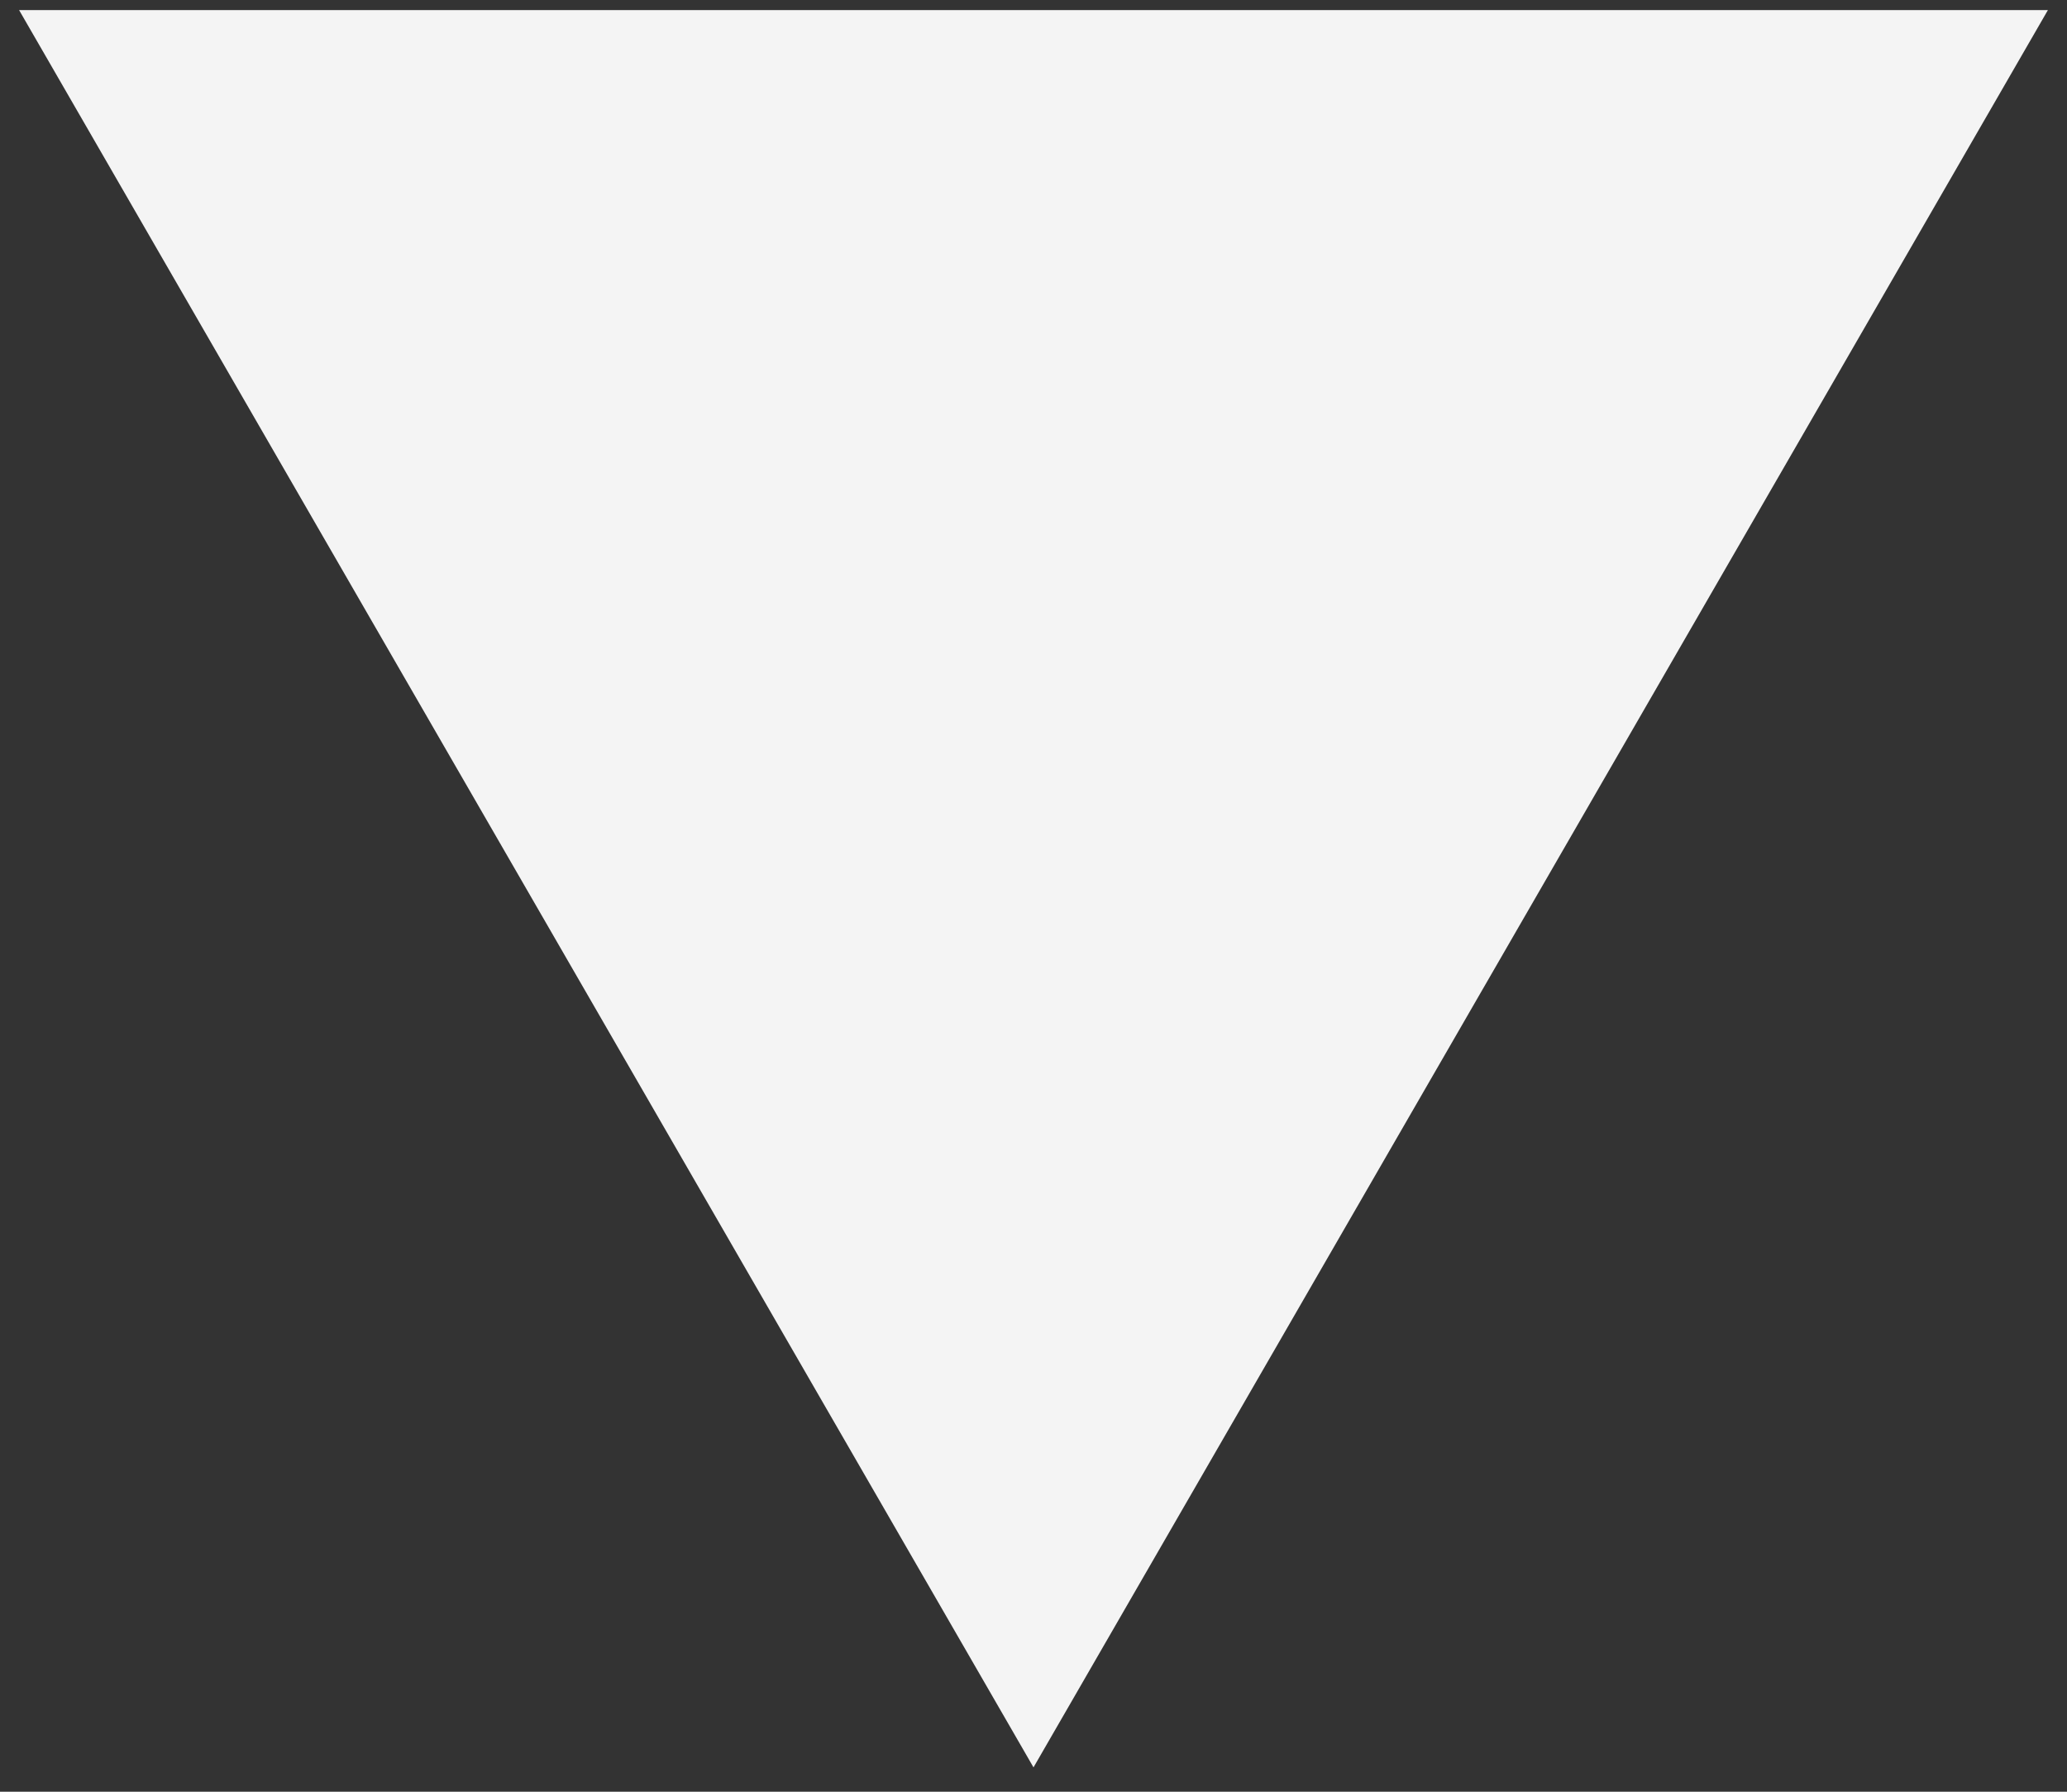 <?xml version="1.0" encoding="UTF-8"?> <svg xmlns="http://www.w3.org/2000/svg" width="45" height="39" viewBox="0 0 45 39" fill="none"><rect x="0" y="0" width="45" height="39" fill="#333333" stroke="none"/> <path d="M22.5 38.47L44.584 0.22H0.416L22.5 38.47Z" fill="#F4F4F4"></path> </svg> 